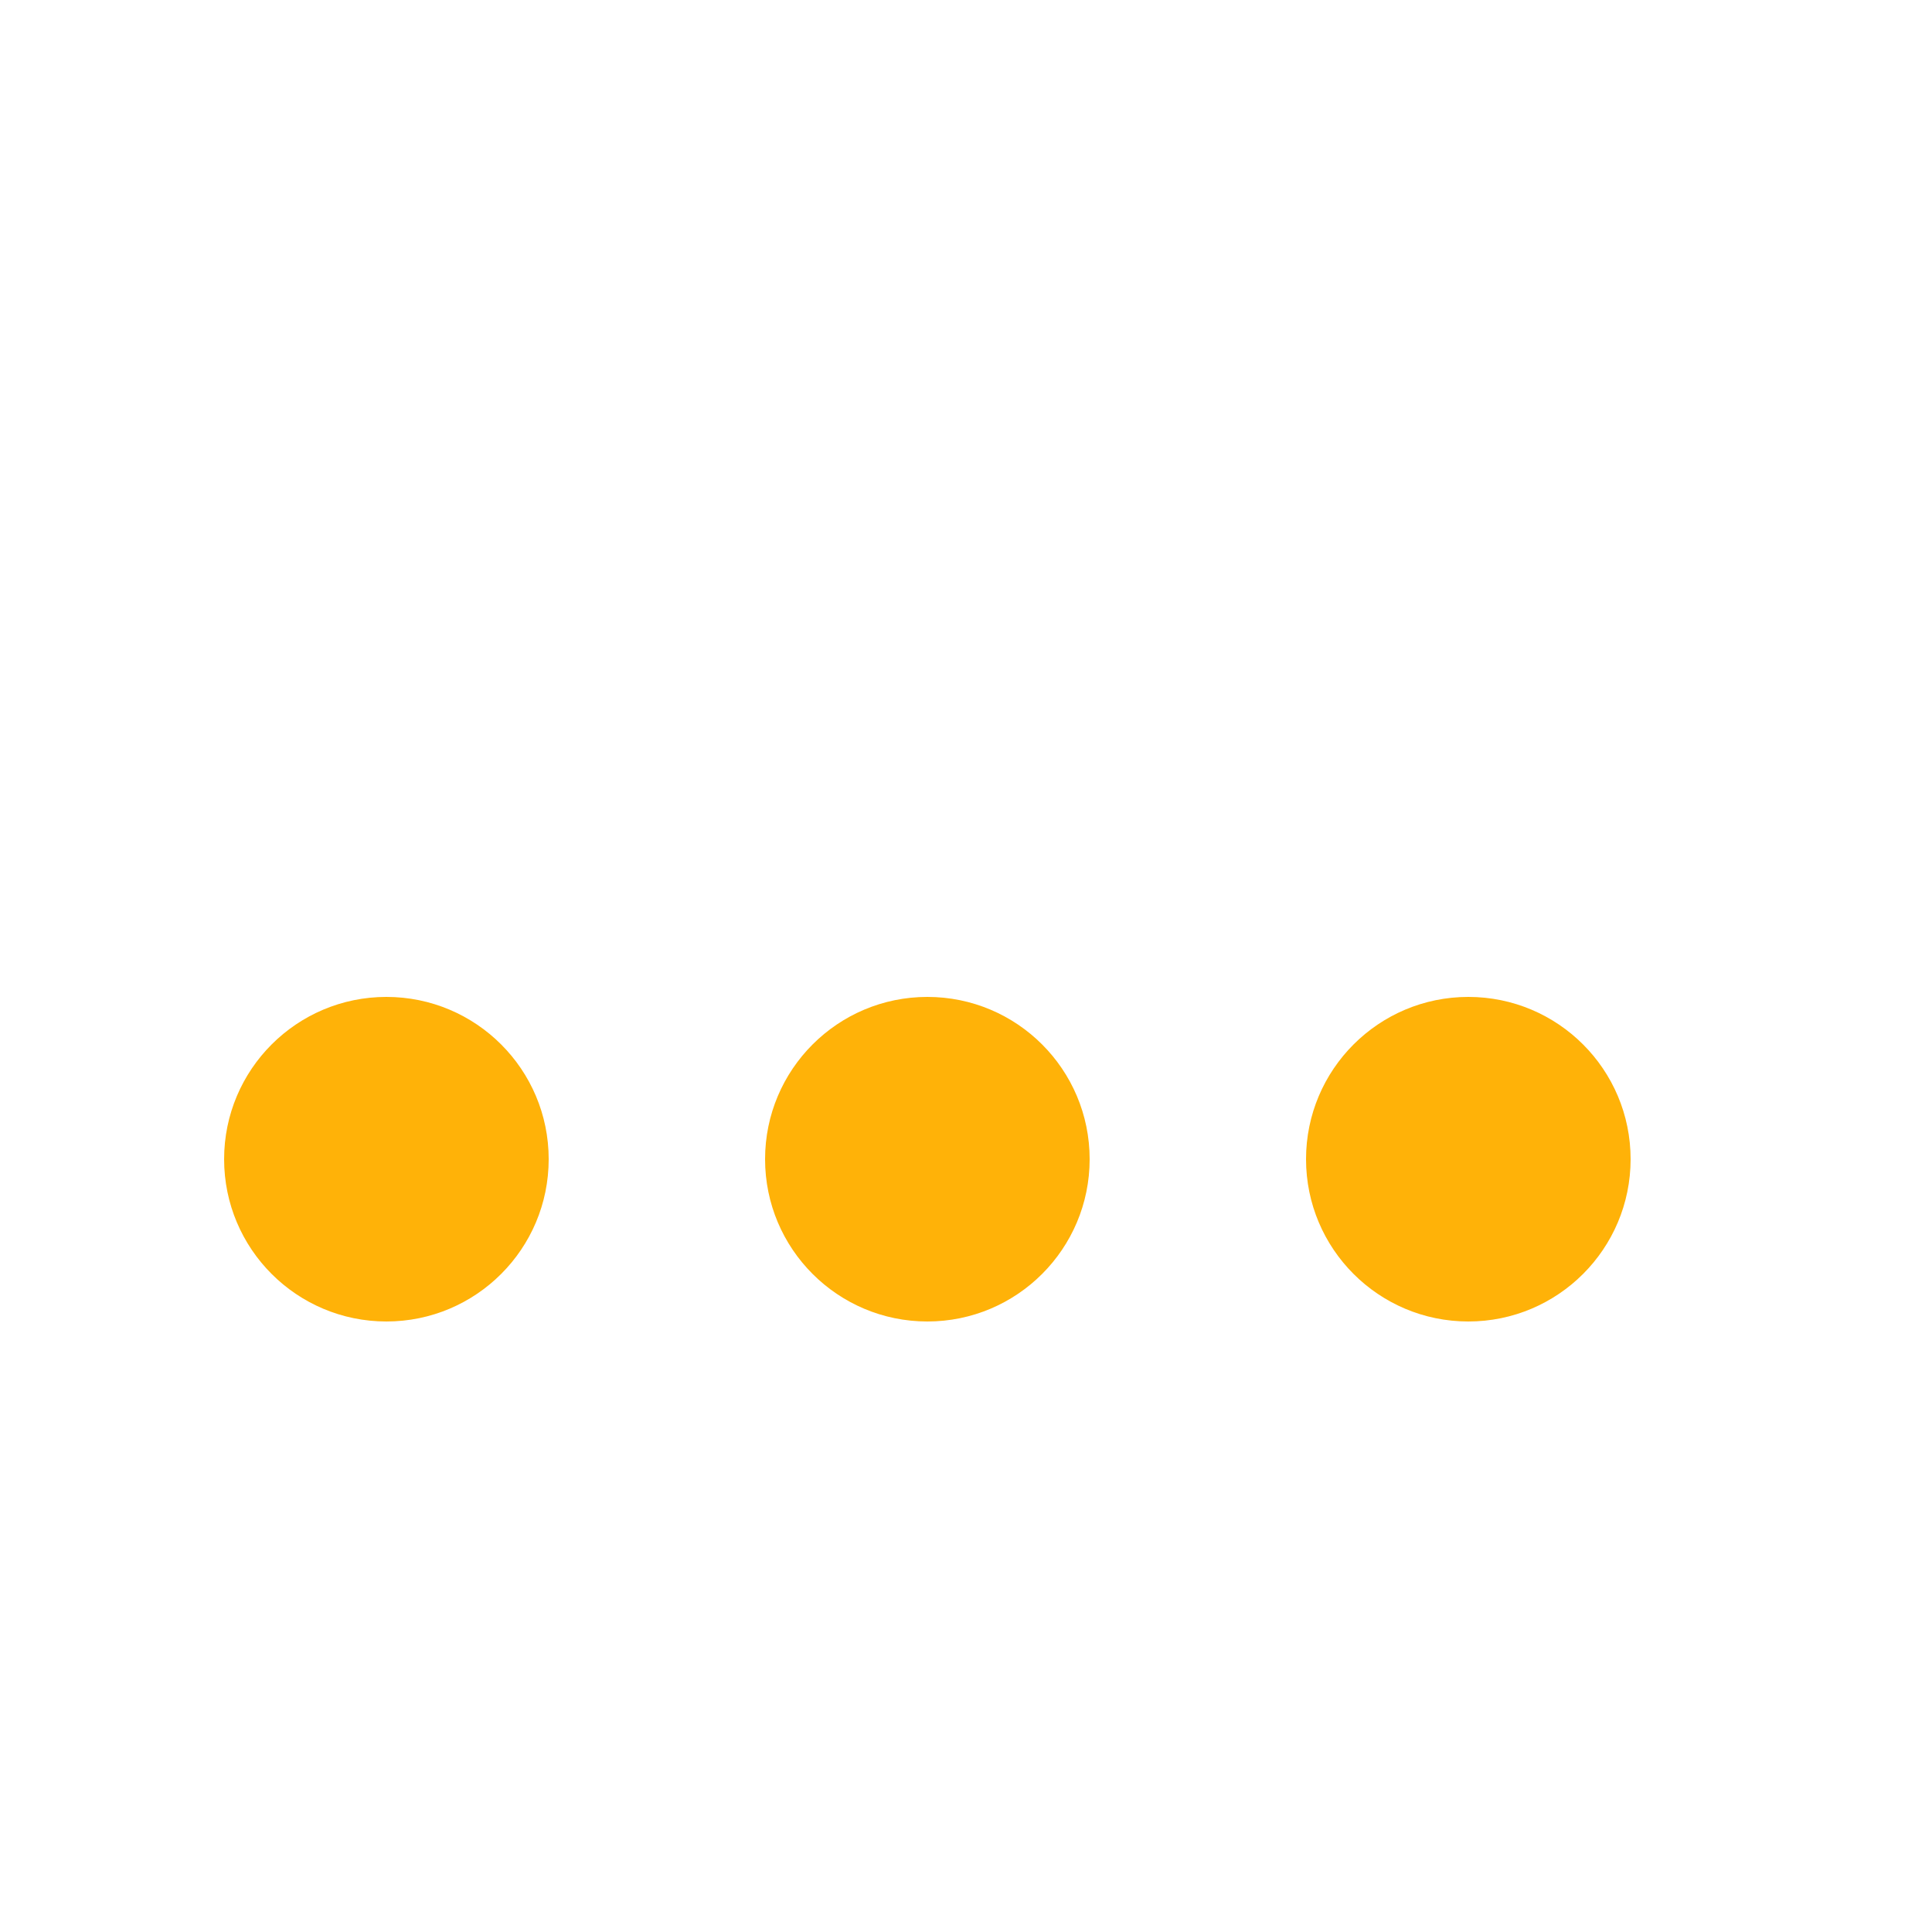 <svg version="1.1" id="L5" xmlns="http://www.w3.org/2000/svg" xmlns:xlink="http://www.w3.org/1999/xlink" x="0px" y="0px"
     viewBox="0 0 50 50" enable-background="new 0 0 0 0" xml:space="preserve" width="60" height="60">
  <circle fill="#FFB208" stroke="none" cx="10" cy="30" r="4.2">
    <animateTransform
            attributeName="transform"
            dur="1.4s"
            type="translate"
            values="0 0 ; 0 -14; 0 0"
            repeatCount="indefinite"
            calcMode="spline"
            keySplines="0.42,0,0.58,1; 0.42,0,0.58,1"
            begin="0.32"/>
  </circle>
    <circle fill="#FFB208" stroke="none" cx="24" cy="30" r="4.2">
    <animateTransform
            attributeName="transform"
            dur="1.4s"
            type="translate"
            values="0 0 ; 0 -14; 0 0"
            repeatCount="indefinite"
            calcMode="spline"
            keySplines="0.42,0,0.58,1; 0.42,0,0.58,1"
            begin="0.16"/>
  </circle>
    <circle fill="#FFB208" stroke="none" cx="38" cy="30" r="4.2">
    <animateTransform
            attributeName="transform"
            dur="1.4s"
            type="translate"
            values="0 0 ; 0 -14; 0 0"
            repeatCount="indefinite"
            calcMode="spline"
            keySplines="0.42,0,0.58,1; 0.42,0,0.58,1"
            begin="0"/>
  </circle>
</svg>

